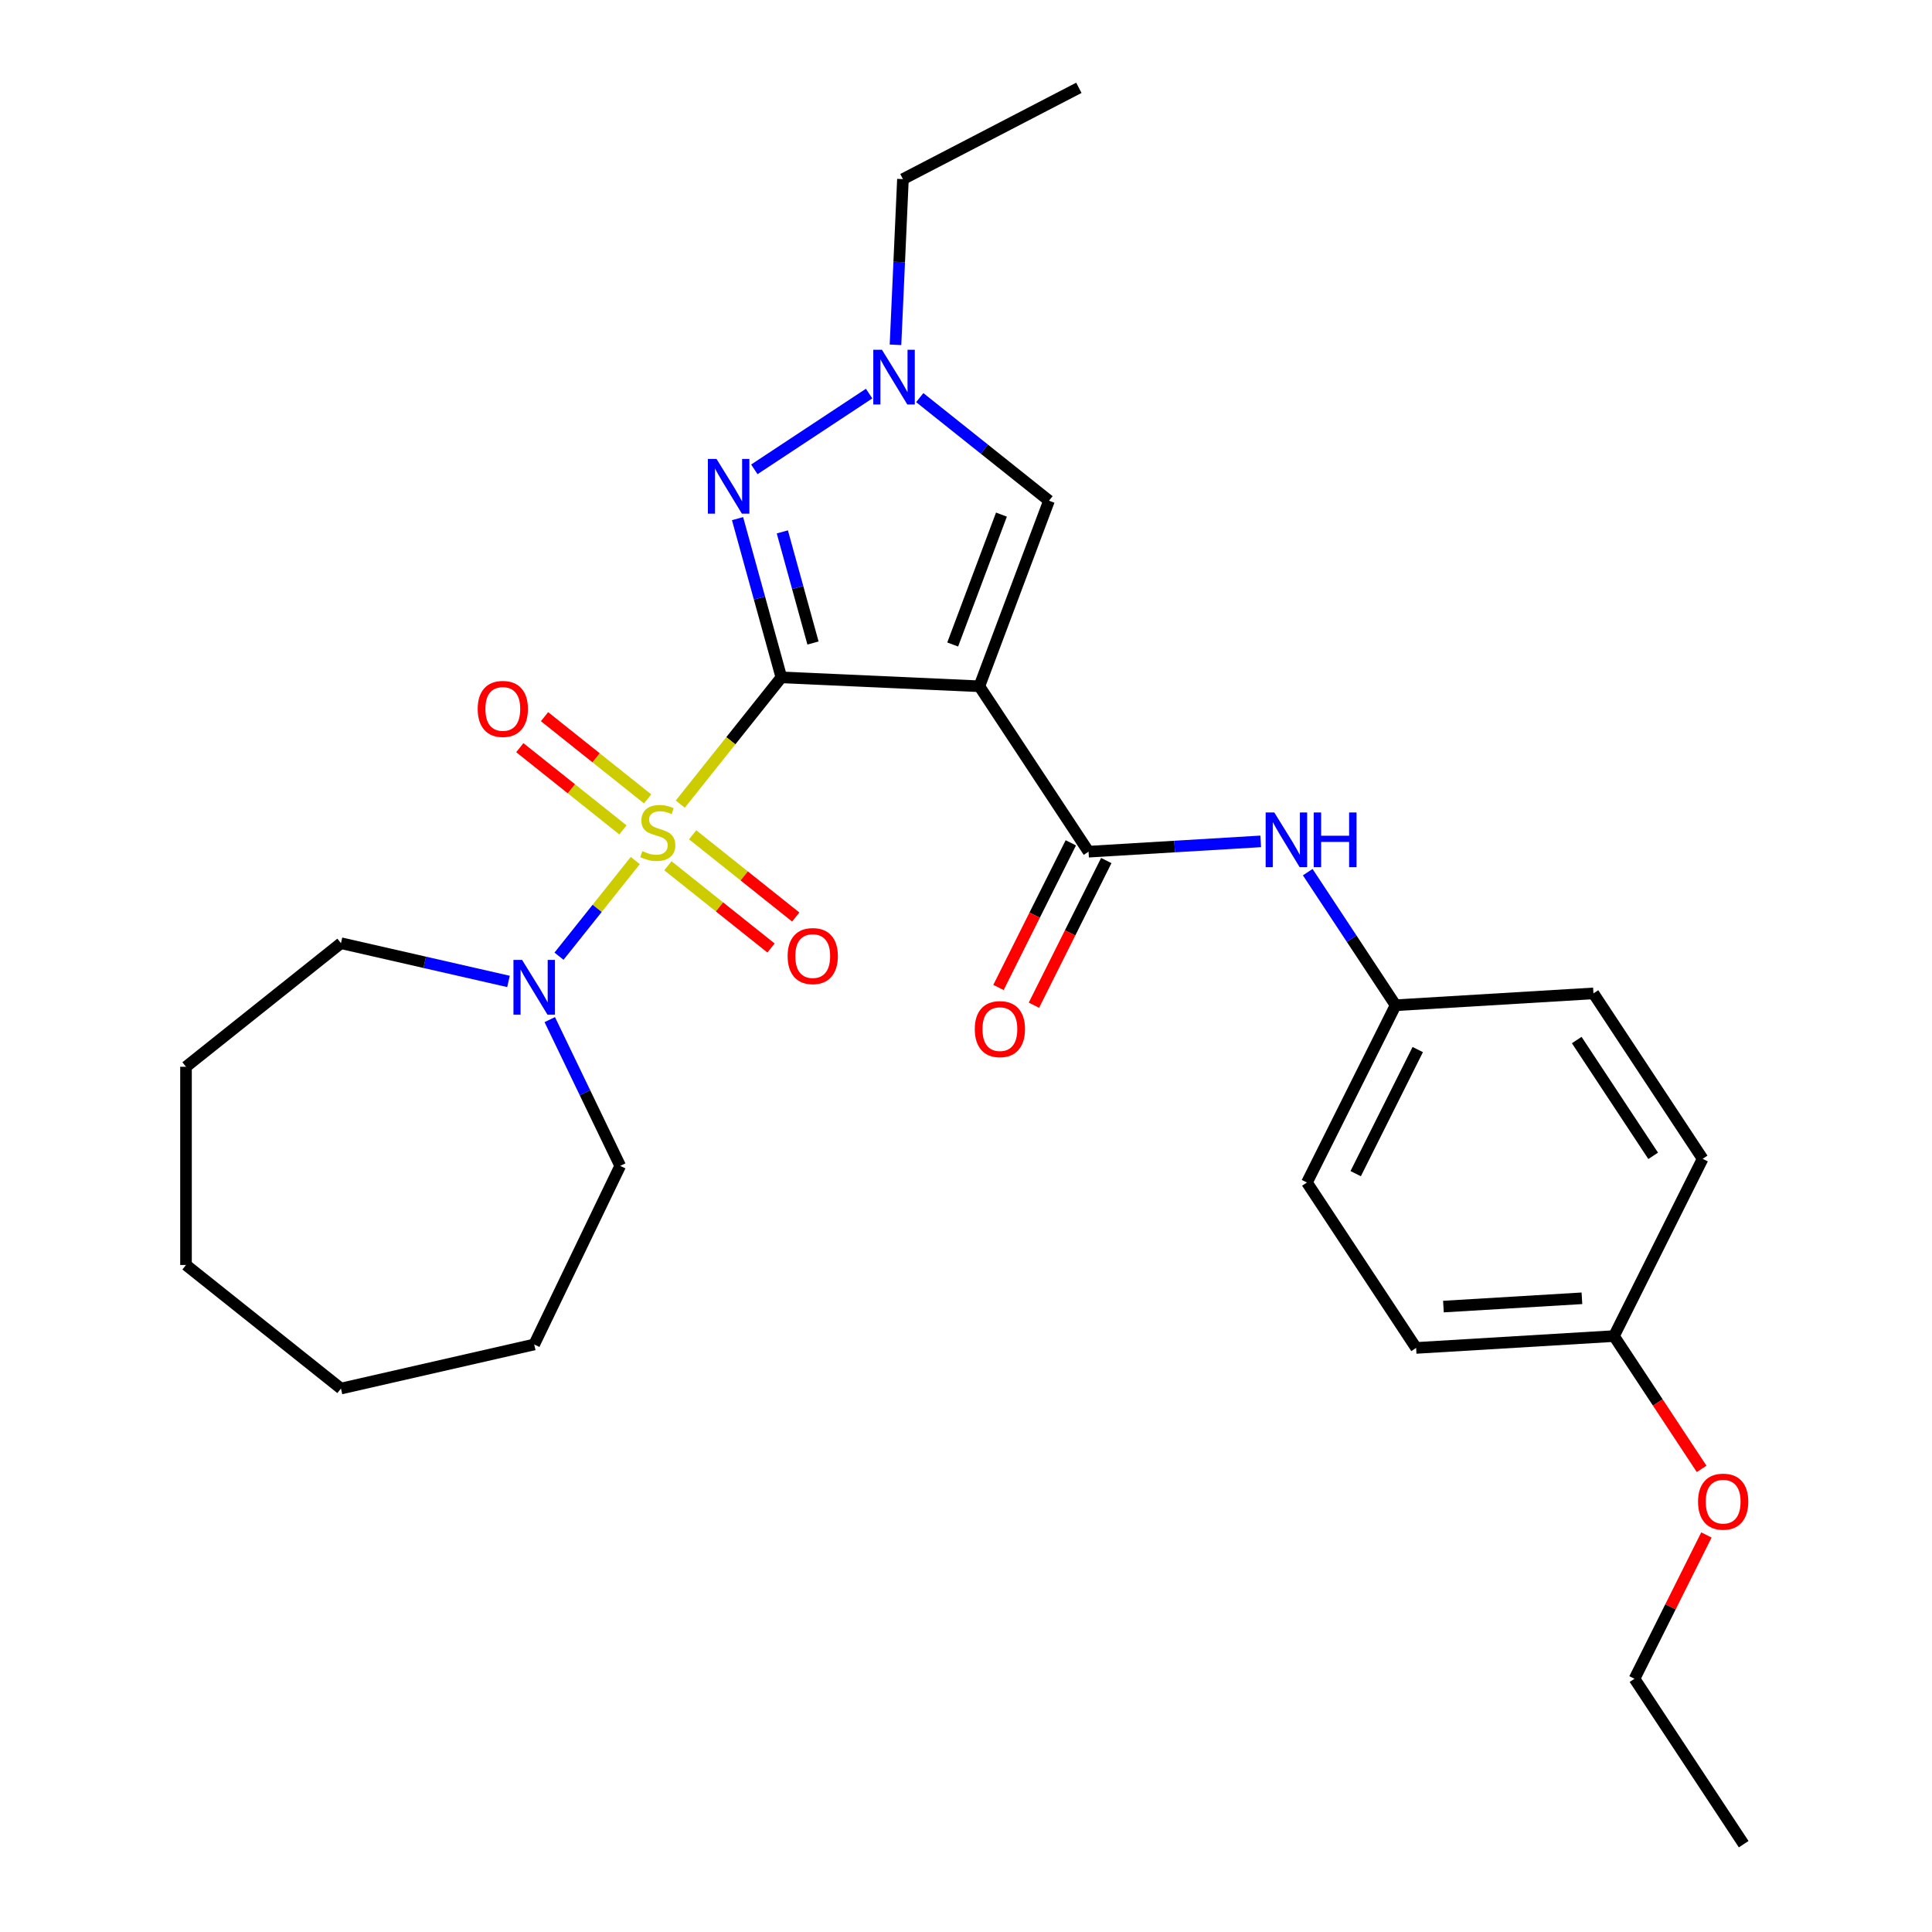 <?xml version='1.0' encoding='iso-8859-1'?>
<svg version='1.1' baseProfile='full'
              xmlns='http://www.w3.org/2000/svg'
                      xmlns:rdkit='http://www.rdkit.org/xml'
                      xmlns:xlink='http://www.w3.org/1999/xlink'
                  xml:space='preserve'
width='1000px' height='1000px' viewBox='0 0 1000 1000'>
<!-- END OF HEADER -->
<rect style='opacity:1.0;fill:#FFFFFF;stroke:none' width='1000' height='1000' x='0' y='0'> </rect>
<path class='bond-0' d='M 404.43,350.609 L 378.27,383.412' style='fill:none;fill-rule:evenodd;stroke:#000000;stroke-width:6px;stroke-linecap:butt;stroke-linejoin:miter;stroke-opacity:1' />
<path class='bond-0' d='M 378.27,383.412 L 352.11,416.215' style='fill:none;fill-rule:evenodd;stroke:#CCCC00;stroke-width:6px;stroke-linecap:butt;stroke-linejoin:miter;stroke-opacity:1' />
<path class='bond-1' d='M 404.43,350.609 L 506.917,355.212' style='fill:none;fill-rule:evenodd;stroke:#000000;stroke-width:6px;stroke-linecap:butt;stroke-linejoin:miter;stroke-opacity:1' />
<path class='bond-2' d='M 404.43,350.609 L 393.091,309.525' style='fill:none;fill-rule:evenodd;stroke:#000000;stroke-width:6px;stroke-linecap:butt;stroke-linejoin:miter;stroke-opacity:1' />
<path class='bond-2' d='M 393.091,309.525 L 381.753,268.44' style='fill:none;fill-rule:evenodd;stroke:#0000FF;stroke-width:6px;stroke-linecap:butt;stroke-linejoin:miter;stroke-opacity:1' />
<path class='bond-2' d='M 420.807,332.825 L 412.87,304.066' style='fill:none;fill-rule:evenodd;stroke:#000000;stroke-width:6px;stroke-linecap:butt;stroke-linejoin:miter;stroke-opacity:1' />
<path class='bond-2' d='M 412.87,304.066 L 404.933,275.307' style='fill:none;fill-rule:evenodd;stroke:#0000FF;stroke-width:6px;stroke-linecap:butt;stroke-linejoin:miter;stroke-opacity:1' />
<path class='bond-4' d='M 328.821,445.419 L 309.08,470.173' style='fill:none;fill-rule:evenodd;stroke:#CCCC00;stroke-width:6px;stroke-linecap:butt;stroke-linejoin:miter;stroke-opacity:1' />
<path class='bond-4' d='M 309.08,470.173 L 289.339,494.927' style='fill:none;fill-rule:evenodd;stroke:#0000FF;stroke-width:6px;stroke-linecap:butt;stroke-linejoin:miter;stroke-opacity:1' />
<path class='bond-8' d='M 335.217,413.51 L 308.532,392.229' style='fill:none;fill-rule:evenodd;stroke:#CCCC00;stroke-width:6px;stroke-linecap:butt;stroke-linejoin:miter;stroke-opacity:1' />
<path class='bond-8' d='M 308.532,392.229 L 281.846,370.948' style='fill:none;fill-rule:evenodd;stroke:#FF0000;stroke-width:6px;stroke-linecap:butt;stroke-linejoin:miter;stroke-opacity:1' />
<path class='bond-8' d='M 322.424,429.552 L 295.739,408.271' style='fill:none;fill-rule:evenodd;stroke:#CCCC00;stroke-width:6px;stroke-linecap:butt;stroke-linejoin:miter;stroke-opacity:1' />
<path class='bond-8' d='M 295.739,408.271 L 269.053,386.99' style='fill:none;fill-rule:evenodd;stroke:#FF0000;stroke-width:6px;stroke-linecap:butt;stroke-linejoin:miter;stroke-opacity:1' />
<path class='bond-9' d='M 345.714,448.124 L 372.4,469.406' style='fill:none;fill-rule:evenodd;stroke:#CCCC00;stroke-width:6px;stroke-linecap:butt;stroke-linejoin:miter;stroke-opacity:1' />
<path class='bond-9' d='M 372.4,469.406 L 399.085,490.687' style='fill:none;fill-rule:evenodd;stroke:#FF0000;stroke-width:6px;stroke-linecap:butt;stroke-linejoin:miter;stroke-opacity:1' />
<path class='bond-9' d='M 358.507,432.083 L 385.192,453.364' style='fill:none;fill-rule:evenodd;stroke:#CCCC00;stroke-width:6px;stroke-linecap:butt;stroke-linejoin:miter;stroke-opacity:1' />
<path class='bond-9' d='M 385.192,453.364 L 411.878,474.645' style='fill:none;fill-rule:evenodd;stroke:#FF0000;stroke-width:6px;stroke-linecap:butt;stroke-linejoin:miter;stroke-opacity:1' />
<path class='bond-3' d='M 506.917,355.212 L 563.433,440.831' style='fill:none;fill-rule:evenodd;stroke:#000000;stroke-width:6px;stroke-linecap:butt;stroke-linejoin:miter;stroke-opacity:1' />
<path class='bond-6' d='M 506.917,355.212 L 542.964,259.163' style='fill:none;fill-rule:evenodd;stroke:#000000;stroke-width:6px;stroke-linecap:butt;stroke-linejoin:miter;stroke-opacity:1' />
<path class='bond-6' d='M 493.114,333.595 L 518.347,266.361' style='fill:none;fill-rule:evenodd;stroke:#000000;stroke-width:6px;stroke-linecap:butt;stroke-linejoin:miter;stroke-opacity:1' />
<path class='bond-5' d='M 390.442,242.933 L 449.85,203.718' style='fill:none;fill-rule:evenodd;stroke:#0000FF;stroke-width:6px;stroke-linecap:butt;stroke-linejoin:miter;stroke-opacity:1' />
<path class='bond-7' d='M 563.433,440.831 L 607.984,438.162' style='fill:none;fill-rule:evenodd;stroke:#000000;stroke-width:6px;stroke-linecap:butt;stroke-linejoin:miter;stroke-opacity:1' />
<path class='bond-7' d='M 607.984,438.162 L 652.535,435.493' style='fill:none;fill-rule:evenodd;stroke:#0000FF;stroke-width:6px;stroke-linecap:butt;stroke-linejoin:miter;stroke-opacity:1' />
<path class='bond-10' d='M 554.258,436.242 L 535.535,473.677' style='fill:none;fill-rule:evenodd;stroke:#000000;stroke-width:6px;stroke-linecap:butt;stroke-linejoin:miter;stroke-opacity:1' />
<path class='bond-10' d='M 535.535,473.677 L 516.813,511.111' style='fill:none;fill-rule:evenodd;stroke:#FF0000;stroke-width:6px;stroke-linecap:butt;stroke-linejoin:miter;stroke-opacity:1' />
<path class='bond-10' d='M 572.609,445.42 L 553.886,482.855' style='fill:none;fill-rule:evenodd;stroke:#000000;stroke-width:6px;stroke-linecap:butt;stroke-linejoin:miter;stroke-opacity:1' />
<path class='bond-10' d='M 553.886,482.855 L 535.163,520.289' style='fill:none;fill-rule:evenodd;stroke:#FF0000;stroke-width:6px;stroke-linecap:butt;stroke-linejoin:miter;stroke-opacity:1' />
<path class='bond-16' d='M 284.556,527.75 L 302.785,565.603' style='fill:none;fill-rule:evenodd;stroke:#0000FF;stroke-width:6px;stroke-linecap:butt;stroke-linejoin:miter;stroke-opacity:1' />
<path class='bond-16' d='M 302.785,565.603 L 321.014,603.456' style='fill:none;fill-rule:evenodd;stroke:#000000;stroke-width:6px;stroke-linecap:butt;stroke-linejoin:miter;stroke-opacity:1' />
<path class='bond-17' d='M 263.197,507.989 L 219.84,498.093' style='fill:none;fill-rule:evenodd;stroke:#0000FF;stroke-width:6px;stroke-linecap:butt;stroke-linejoin:miter;stroke-opacity:1' />
<path class='bond-17' d='M 219.84,498.093 L 176.483,488.197' style='fill:none;fill-rule:evenodd;stroke:#000000;stroke-width:6px;stroke-linecap:butt;stroke-linejoin:miter;stroke-opacity:1' />
<path class='bond-13' d='M 463.507,178.474 L 465.433,135.593' style='fill:none;fill-rule:evenodd;stroke:#0000FF;stroke-width:6px;stroke-linecap:butt;stroke-linejoin:miter;stroke-opacity:1' />
<path class='bond-13' d='M 465.433,135.593 L 467.359,92.712' style='fill:none;fill-rule:evenodd;stroke:#000000;stroke-width:6px;stroke-linecap:butt;stroke-linejoin:miter;stroke-opacity:1' />
<path class='bond-28' d='M 476.061,205.809 L 509.512,232.486' style='fill:none;fill-rule:evenodd;stroke:#0000FF;stroke-width:6px;stroke-linecap:butt;stroke-linejoin:miter;stroke-opacity:1' />
<path class='bond-28' d='M 509.512,232.486 L 542.964,259.163' style='fill:none;fill-rule:evenodd;stroke:#000000;stroke-width:6px;stroke-linecap:butt;stroke-linejoin:miter;stroke-opacity:1' />
<path class='bond-11' d='M 676.88,451.42 L 699.618,485.867' style='fill:none;fill-rule:evenodd;stroke:#0000FF;stroke-width:6px;stroke-linecap:butt;stroke-linejoin:miter;stroke-opacity:1' />
<path class='bond-11' d='M 699.618,485.867 L 722.357,520.315' style='fill:none;fill-rule:evenodd;stroke:#000000;stroke-width:6px;stroke-linecap:butt;stroke-linejoin:miter;stroke-opacity:1' />
<path class='bond-14' d='M 722.357,520.315 L 824.763,514.179' style='fill:none;fill-rule:evenodd;stroke:#000000;stroke-width:6px;stroke-linecap:butt;stroke-linejoin:miter;stroke-opacity:1' />
<path class='bond-15' d='M 722.357,520.315 L 676.467,612.069' style='fill:none;fill-rule:evenodd;stroke:#000000;stroke-width:6px;stroke-linecap:butt;stroke-linejoin:miter;stroke-opacity:1' />
<path class='bond-15' d='M 733.824,543.256 L 701.701,607.484' style='fill:none;fill-rule:evenodd;stroke:#000000;stroke-width:6px;stroke-linecap:butt;stroke-linejoin:miter;stroke-opacity:1' />
<path class='bond-12' d='M 835.39,691.553 L 732.983,697.688' style='fill:none;fill-rule:evenodd;stroke:#000000;stroke-width:6px;stroke-linecap:butt;stroke-linejoin:miter;stroke-opacity:1' />
<path class='bond-12' d='M 818.802,671.992 L 747.117,676.286' style='fill:none;fill-rule:evenodd;stroke:#000000;stroke-width:6px;stroke-linecap:butt;stroke-linejoin:miter;stroke-opacity:1' />
<path class='bond-20' d='M 835.39,691.553 L 858.076,725.92' style='fill:none;fill-rule:evenodd;stroke:#000000;stroke-width:6px;stroke-linecap:butt;stroke-linejoin:miter;stroke-opacity:1' />
<path class='bond-20' d='M 858.076,725.92 L 880.761,760.287' style='fill:none;fill-rule:evenodd;stroke:#FF0000;stroke-width:6px;stroke-linecap:butt;stroke-linejoin:miter;stroke-opacity:1' />
<path class='bond-30' d='M 835.39,691.553 L 881.28,599.798' style='fill:none;fill-rule:evenodd;stroke:#000000;stroke-width:6px;stroke-linecap:butt;stroke-linejoin:miter;stroke-opacity:1' />
<path class='bond-22' d='M 467.359,92.712 L 558.416,45.455' style='fill:none;fill-rule:evenodd;stroke:#000000;stroke-width:6px;stroke-linecap:butt;stroke-linejoin:miter;stroke-opacity:1' />
<path class='bond-18' d='M 824.763,514.179 L 881.28,599.798' style='fill:none;fill-rule:evenodd;stroke:#000000;stroke-width:6px;stroke-linecap:butt;stroke-linejoin:miter;stroke-opacity:1' />
<path class='bond-18' d='M 816.117,538.325 L 855.679,598.259' style='fill:none;fill-rule:evenodd;stroke:#000000;stroke-width:6px;stroke-linecap:butt;stroke-linejoin:miter;stroke-opacity:1' />
<path class='bond-19' d='M 676.467,612.069 L 732.983,697.688' style='fill:none;fill-rule:evenodd;stroke:#000000;stroke-width:6px;stroke-linecap:butt;stroke-linejoin:miter;stroke-opacity:1' />
<path class='bond-24' d='M 321.014,603.456 L 276.502,695.887' style='fill:none;fill-rule:evenodd;stroke:#000000;stroke-width:6px;stroke-linecap:butt;stroke-linejoin:miter;stroke-opacity:1' />
<path class='bond-23' d='M 176.483,488.197 L 96.275,552.161' style='fill:none;fill-rule:evenodd;stroke:#000000;stroke-width:6px;stroke-linecap:butt;stroke-linejoin:miter;stroke-opacity:1' />
<path class='bond-21' d='M 883.242,794.497 L 864.629,831.711' style='fill:none;fill-rule:evenodd;stroke:#FF0000;stroke-width:6px;stroke-linecap:butt;stroke-linejoin:miter;stroke-opacity:1' />
<path class='bond-21' d='M 864.629,831.711 L 846.017,868.926' style='fill:none;fill-rule:evenodd;stroke:#000000;stroke-width:6px;stroke-linecap:butt;stroke-linejoin:miter;stroke-opacity:1' />
<path class='bond-25' d='M 846.017,868.926 L 902.533,954.545' style='fill:none;fill-rule:evenodd;stroke:#000000;stroke-width:6px;stroke-linecap:butt;stroke-linejoin:miter;stroke-opacity:1' />
<path class='bond-27' d='M 96.275,552.161 L 96.275,654.751' style='fill:none;fill-rule:evenodd;stroke:#000000;stroke-width:6px;stroke-linecap:butt;stroke-linejoin:miter;stroke-opacity:1' />
<path class='bond-26' d='M 276.502,695.887 L 176.483,718.715' style='fill:none;fill-rule:evenodd;stroke:#000000;stroke-width:6px;stroke-linecap:butt;stroke-linejoin:miter;stroke-opacity:1' />
<path class='bond-29' d='M 176.483,718.715 L 96.275,654.751' style='fill:none;fill-rule:evenodd;stroke:#000000;stroke-width:6px;stroke-linecap:butt;stroke-linejoin:miter;stroke-opacity:1' />
<path  class='atom-1' d='M 332.466 440.537
Q 332.786 440.657, 334.106 441.217
Q 335.426 441.777, 336.866 442.137
Q 338.346 442.457, 339.786 442.457
Q 342.466 442.457, 344.026 441.177
Q 345.586 439.857, 345.586 437.577
Q 345.586 436.017, 344.786 435.057
Q 344.026 434.097, 342.826 433.577
Q 341.626 433.057, 339.626 432.457
Q 337.106 431.697, 335.586 430.977
Q 334.106 430.257, 333.026 428.737
Q 331.986 427.217, 331.986 424.657
Q 331.986 421.097, 334.386 418.897
Q 336.826 416.697, 341.626 416.697
Q 344.906 416.697, 348.626 418.257
L 347.706 421.337
Q 344.306 419.937, 341.746 419.937
Q 338.986 419.937, 337.466 421.097
Q 335.946 422.217, 335.986 424.177
Q 335.986 425.697, 336.746 426.617
Q 337.546 427.537, 338.666 428.057
Q 339.826 428.577, 341.746 429.177
Q 344.306 429.977, 345.826 430.777
Q 347.346 431.577, 348.426 433.217
Q 349.546 434.817, 349.546 437.577
Q 349.546 441.497, 346.906 443.617
Q 344.306 445.697, 339.946 445.697
Q 337.426 445.697, 335.506 445.137
Q 333.626 444.617, 331.386 443.697
L 332.466 440.537
' fill='#CCCC00'/>
<path  class='atom-3' d='M 370.877 237.556
L 380.157 252.556
Q 381.077 254.036, 382.557 256.716
Q 384.037 259.396, 384.117 259.556
L 384.117 237.556
L 387.877 237.556
L 387.877 265.876
L 383.997 265.876
L 374.037 249.476
Q 372.877 247.556, 371.637 245.356
Q 370.437 243.156, 370.077 242.476
L 370.077 265.876
L 366.397 265.876
L 366.397 237.556
L 370.877 237.556
' fill='#0000FF'/>
<path  class='atom-5' d='M 270.242 496.866
L 279.522 511.866
Q 280.442 513.346, 281.922 516.026
Q 283.402 518.706, 283.482 518.866
L 283.482 496.866
L 287.242 496.866
L 287.242 525.186
L 283.362 525.186
L 273.402 508.786
Q 272.242 506.866, 271.002 504.666
Q 269.802 502.466, 269.442 501.786
L 269.442 525.186
L 265.762 525.186
L 265.762 496.866
L 270.242 496.866
' fill='#0000FF'/>
<path  class='atom-6' d='M 456.496 181.039
L 465.776 196.039
Q 466.696 197.519, 468.176 200.199
Q 469.656 202.879, 469.736 203.039
L 469.736 181.039
L 473.496 181.039
L 473.496 209.359
L 469.616 209.359
L 459.656 192.959
Q 458.496 191.039, 457.256 188.839
Q 456.056 186.639, 455.696 185.959
L 455.696 209.359
L 452.016 209.359
L 452.016 181.039
L 456.496 181.039
' fill='#0000FF'/>
<path  class='atom-8' d='M 659.58 420.535
L 668.86 435.535
Q 669.78 437.015, 671.26 439.695
Q 672.74 442.375, 672.82 442.535
L 672.82 420.535
L 676.58 420.535
L 676.58 448.855
L 672.7 448.855
L 662.74 432.455
Q 661.58 430.535, 660.34 428.335
Q 659.14 426.135, 658.78 425.455
L 658.78 448.855
L 655.1 448.855
L 655.1 420.535
L 659.58 420.535
' fill='#0000FF'/>
<path  class='atom-8' d='M 679.98 420.535
L 683.82 420.535
L 683.82 432.575
L 698.3 432.575
L 698.3 420.535
L 702.14 420.535
L 702.14 448.855
L 698.3 448.855
L 698.3 435.775
L 683.82 435.775
L 683.82 448.855
L 679.98 448.855
L 679.98 420.535
' fill='#0000FF'/>
<path  class='atom-9' d='M 247.257 366.933
Q 247.257 360.133, 250.617 356.333
Q 253.977 352.533, 260.257 352.533
Q 266.537 352.533, 269.897 356.333
Q 273.257 360.133, 273.257 366.933
Q 273.257 373.813, 269.857 377.733
Q 266.457 381.613, 260.257 381.613
Q 254.017 381.613, 250.617 377.733
Q 247.257 373.853, 247.257 366.933
M 260.257 378.413
Q 264.577 378.413, 266.897 375.533
Q 269.257 372.613, 269.257 366.933
Q 269.257 361.373, 266.897 358.573
Q 264.577 355.733, 260.257 355.733
Q 255.937 355.733, 253.577 358.533
Q 251.257 361.333, 251.257 366.933
Q 251.257 372.653, 253.577 375.533
Q 255.937 378.413, 260.257 378.413
' fill='#FF0000'/>
<path  class='atom-10' d='M 407.674 494.861
Q 407.674 488.061, 411.034 484.261
Q 414.394 480.461, 420.674 480.461
Q 426.954 480.461, 430.314 484.261
Q 433.674 488.061, 433.674 494.861
Q 433.674 501.741, 430.274 505.661
Q 426.874 509.541, 420.674 509.541
Q 414.434 509.541, 411.034 505.661
Q 407.674 501.781, 407.674 494.861
M 420.674 506.341
Q 424.994 506.341, 427.314 503.461
Q 429.674 500.541, 429.674 494.861
Q 429.674 489.301, 427.314 486.501
Q 424.994 483.661, 420.674 483.661
Q 416.354 483.661, 413.994 486.461
Q 411.674 489.261, 411.674 494.861
Q 411.674 500.581, 413.994 503.461
Q 416.354 506.341, 420.674 506.341
' fill='#FF0000'/>
<path  class='atom-11' d='M 504.543 532.665
Q 504.543 525.865, 507.903 522.065
Q 511.263 518.265, 517.543 518.265
Q 523.823 518.265, 527.183 522.065
Q 530.543 525.865, 530.543 532.665
Q 530.543 539.545, 527.143 543.465
Q 523.743 547.345, 517.543 547.345
Q 511.303 547.345, 507.903 543.465
Q 504.543 539.585, 504.543 532.665
M 517.543 544.145
Q 521.863 544.145, 524.183 541.265
Q 526.543 538.345, 526.543 532.665
Q 526.543 527.105, 524.183 524.305
Q 521.863 521.465, 517.543 521.465
Q 513.223 521.465, 510.863 524.265
Q 508.543 527.065, 508.543 532.665
Q 508.543 538.385, 510.863 541.265
Q 513.223 544.145, 517.543 544.145
' fill='#FF0000'/>
<path  class='atom-21' d='M 878.907 777.252
Q 878.907 770.452, 882.267 766.652
Q 885.627 762.852, 891.907 762.852
Q 898.187 762.852, 901.547 766.652
Q 904.907 770.452, 904.907 777.252
Q 904.907 784.132, 901.507 788.052
Q 898.107 791.932, 891.907 791.932
Q 885.667 791.932, 882.267 788.052
Q 878.907 784.172, 878.907 777.252
M 891.907 788.732
Q 896.227 788.732, 898.547 785.852
Q 900.907 782.932, 900.907 777.252
Q 900.907 771.692, 898.547 768.892
Q 896.227 766.052, 891.907 766.052
Q 887.587 766.052, 885.227 768.852
Q 882.907 771.652, 882.907 777.252
Q 882.907 782.972, 885.227 785.852
Q 887.587 788.732, 891.907 788.732
' fill='#FF0000'/>
</svg>
